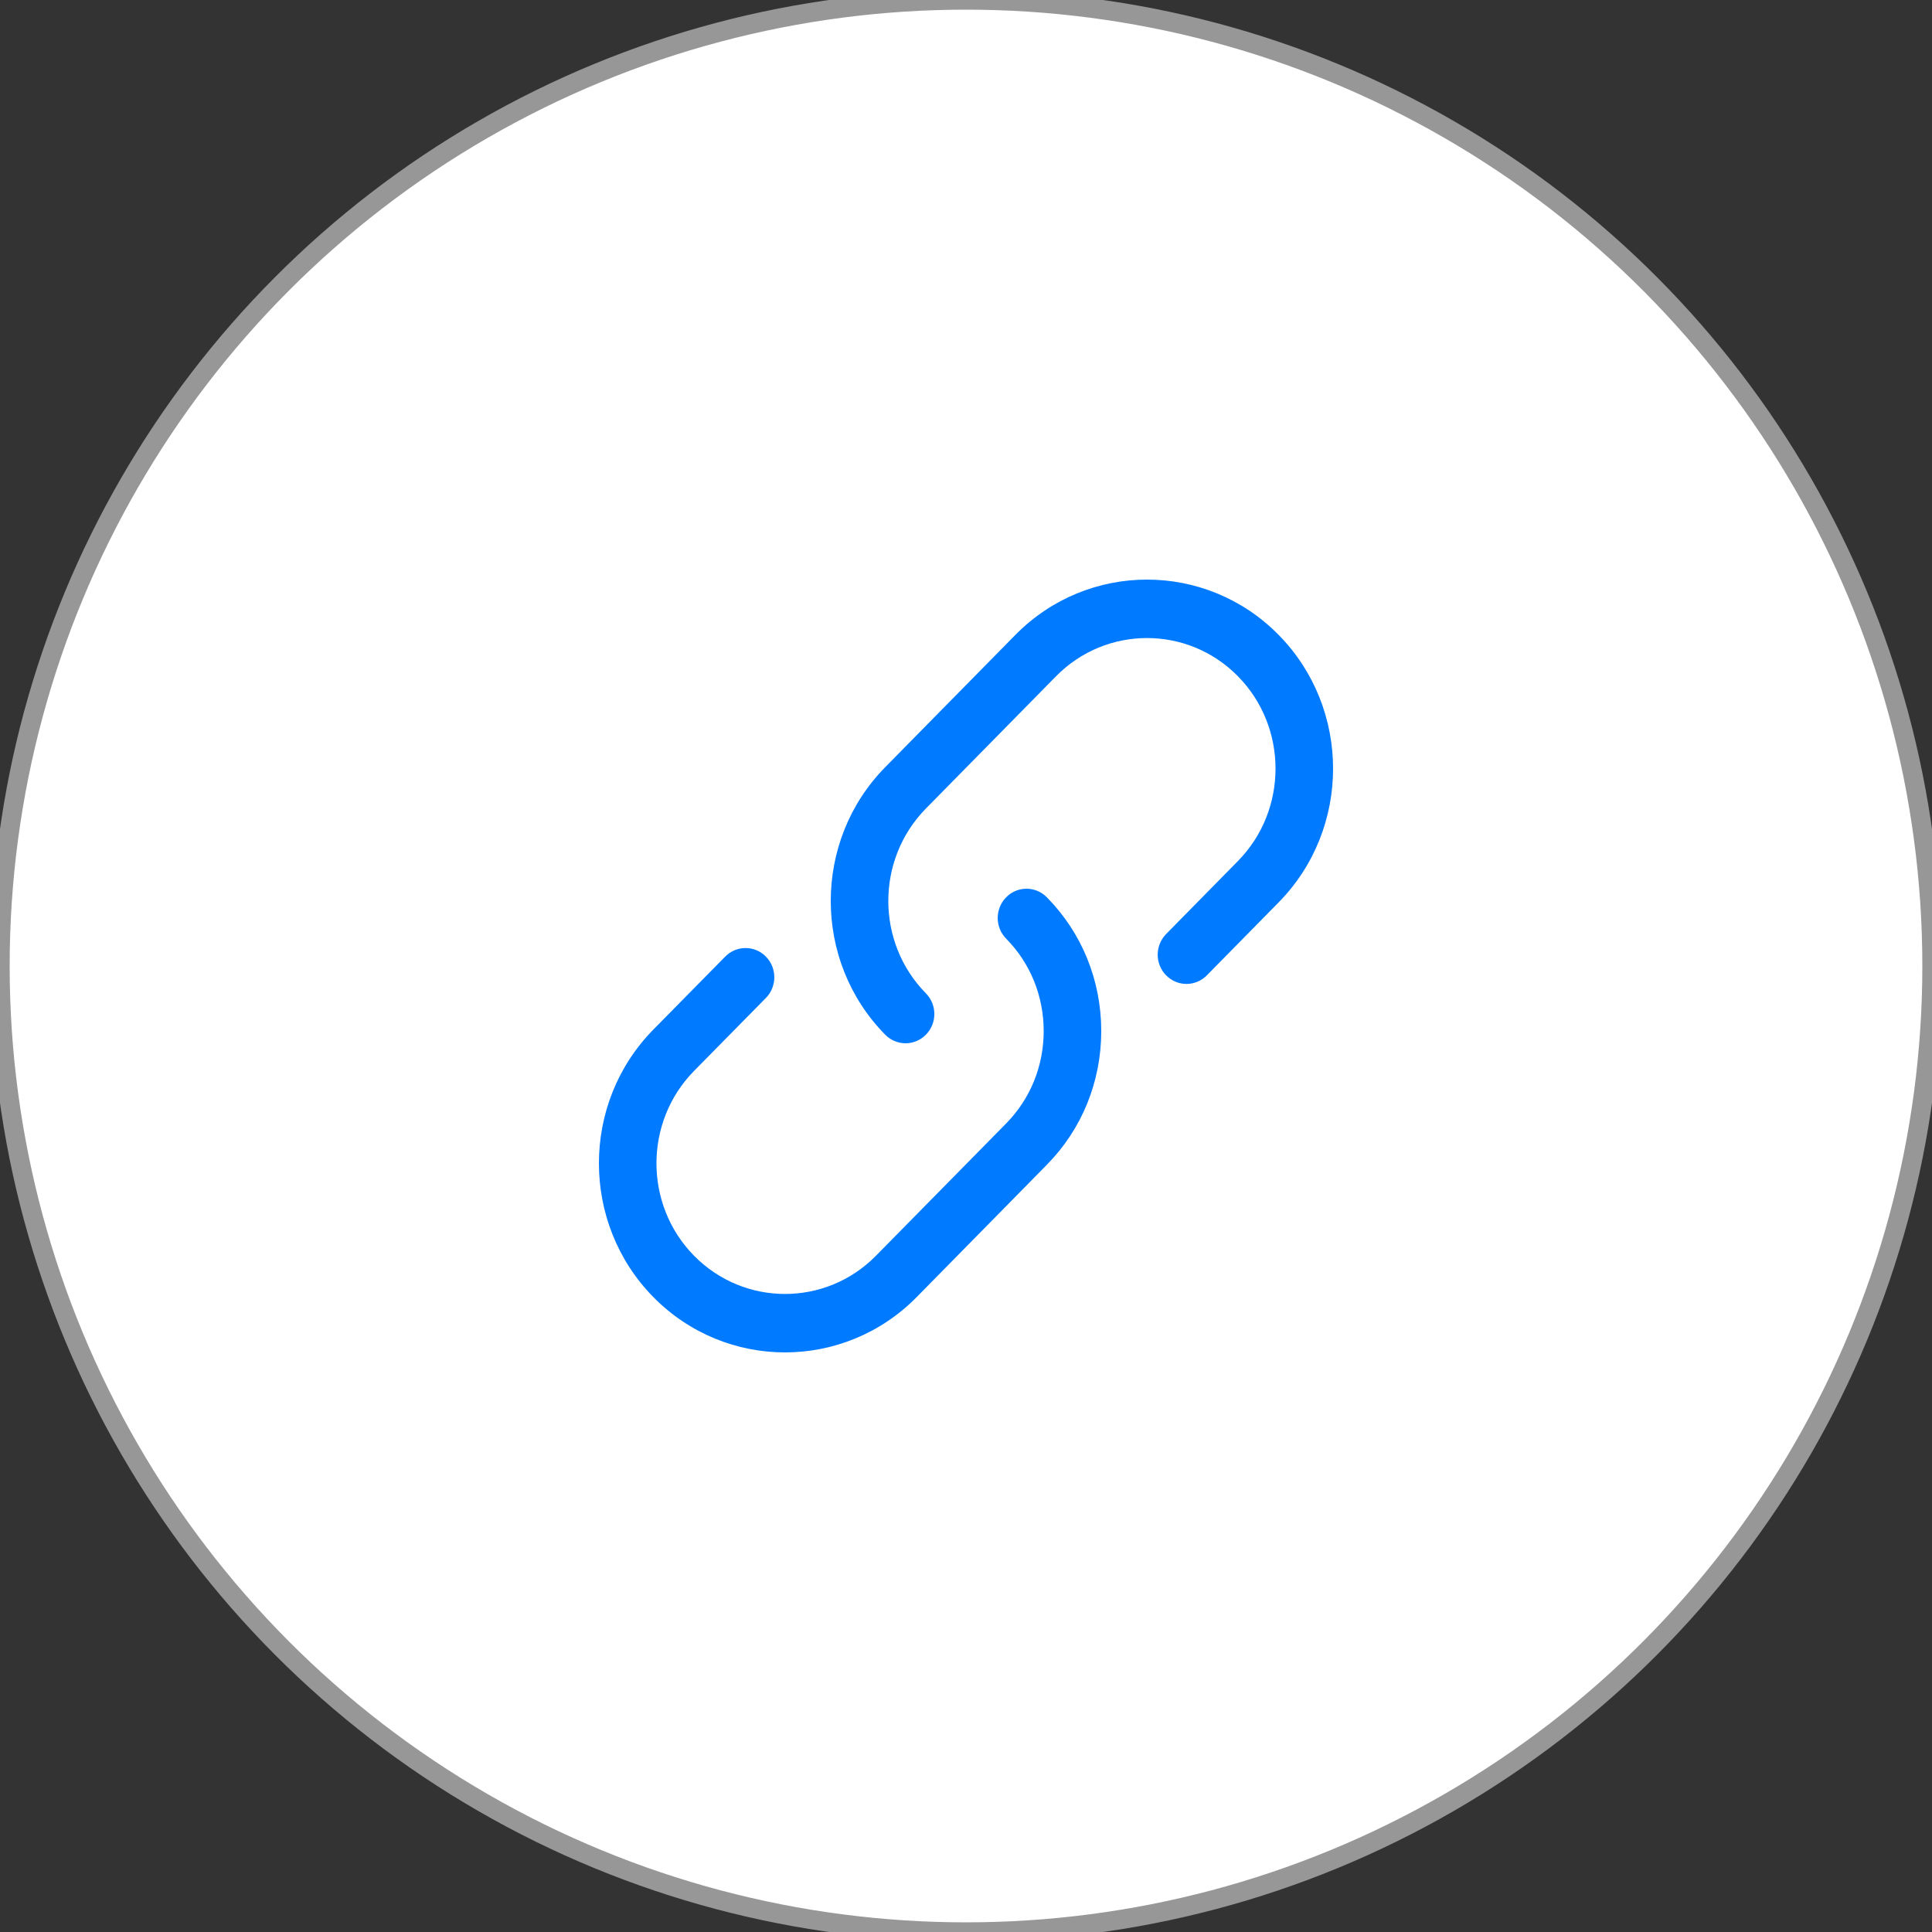 <svg xmlns="http://www.w3.org/2000/svg" width="100" height="100" viewBox="0 0 100 100">
    <rect x="0" y="0" width="100" height="100" fill="#333333" stroke="none"/>
    <g fill="none" fill-rule="evenodd">
        <circle cx="50" cy="50" r="50" fill="#FFF" stroke="#979797"/>
        <path fill="#007AFF" d="M52.078 46.444c.58-.59 1.524-.594 2.107 0C56 48.286 57 50.744 57 53.368c0 2.62-1.001 5.078-2.815 6.92l-6.739 6.85C45.57 69.045 43.098 70 40.631 70c-2.467 0-4.934-.955-6.813-2.862-3.757-3.82-3.757-10.032 0-13.847l3.719-3.778c.584-.591 1.525-.59 2.105 0 .582.592.582 1.55 0 2.142l-3.718 3.776c-2.594 2.637-2.594 6.928 0 9.566 2.596 2.638 6.82 2.638 9.415 0l6.74-6.848c1.25-1.271 1.942-2.97 1.942-4.781 0-1.814-.692-3.514-1.943-4.783-.582-.592-.582-1.55 0-2.141zm.478-13.582c3.76-3.818 9.873-3.814 13.626 0 3.757 3.818 3.757 10.028 0 13.845l-3.716 3.777c-.582.592-1.525.592-2.107 0-.582-.59-.582-1.547 0-2.139l3.716-3.778c2.595-2.637 2.595-6.928 0-9.564-2.594-2.637-6.818-2.637-9.414 0l-6.736 6.846c-2.595 2.64-2.595 6.93 0 9.566.582.591.582 1.55 0 2.141-.292.295-.671.444-1.054.444-.382 0-.761-.15-1.053-.444-3.757-3.816-3.757-10.028 0-13.846z"/>
    </g>
</svg>
